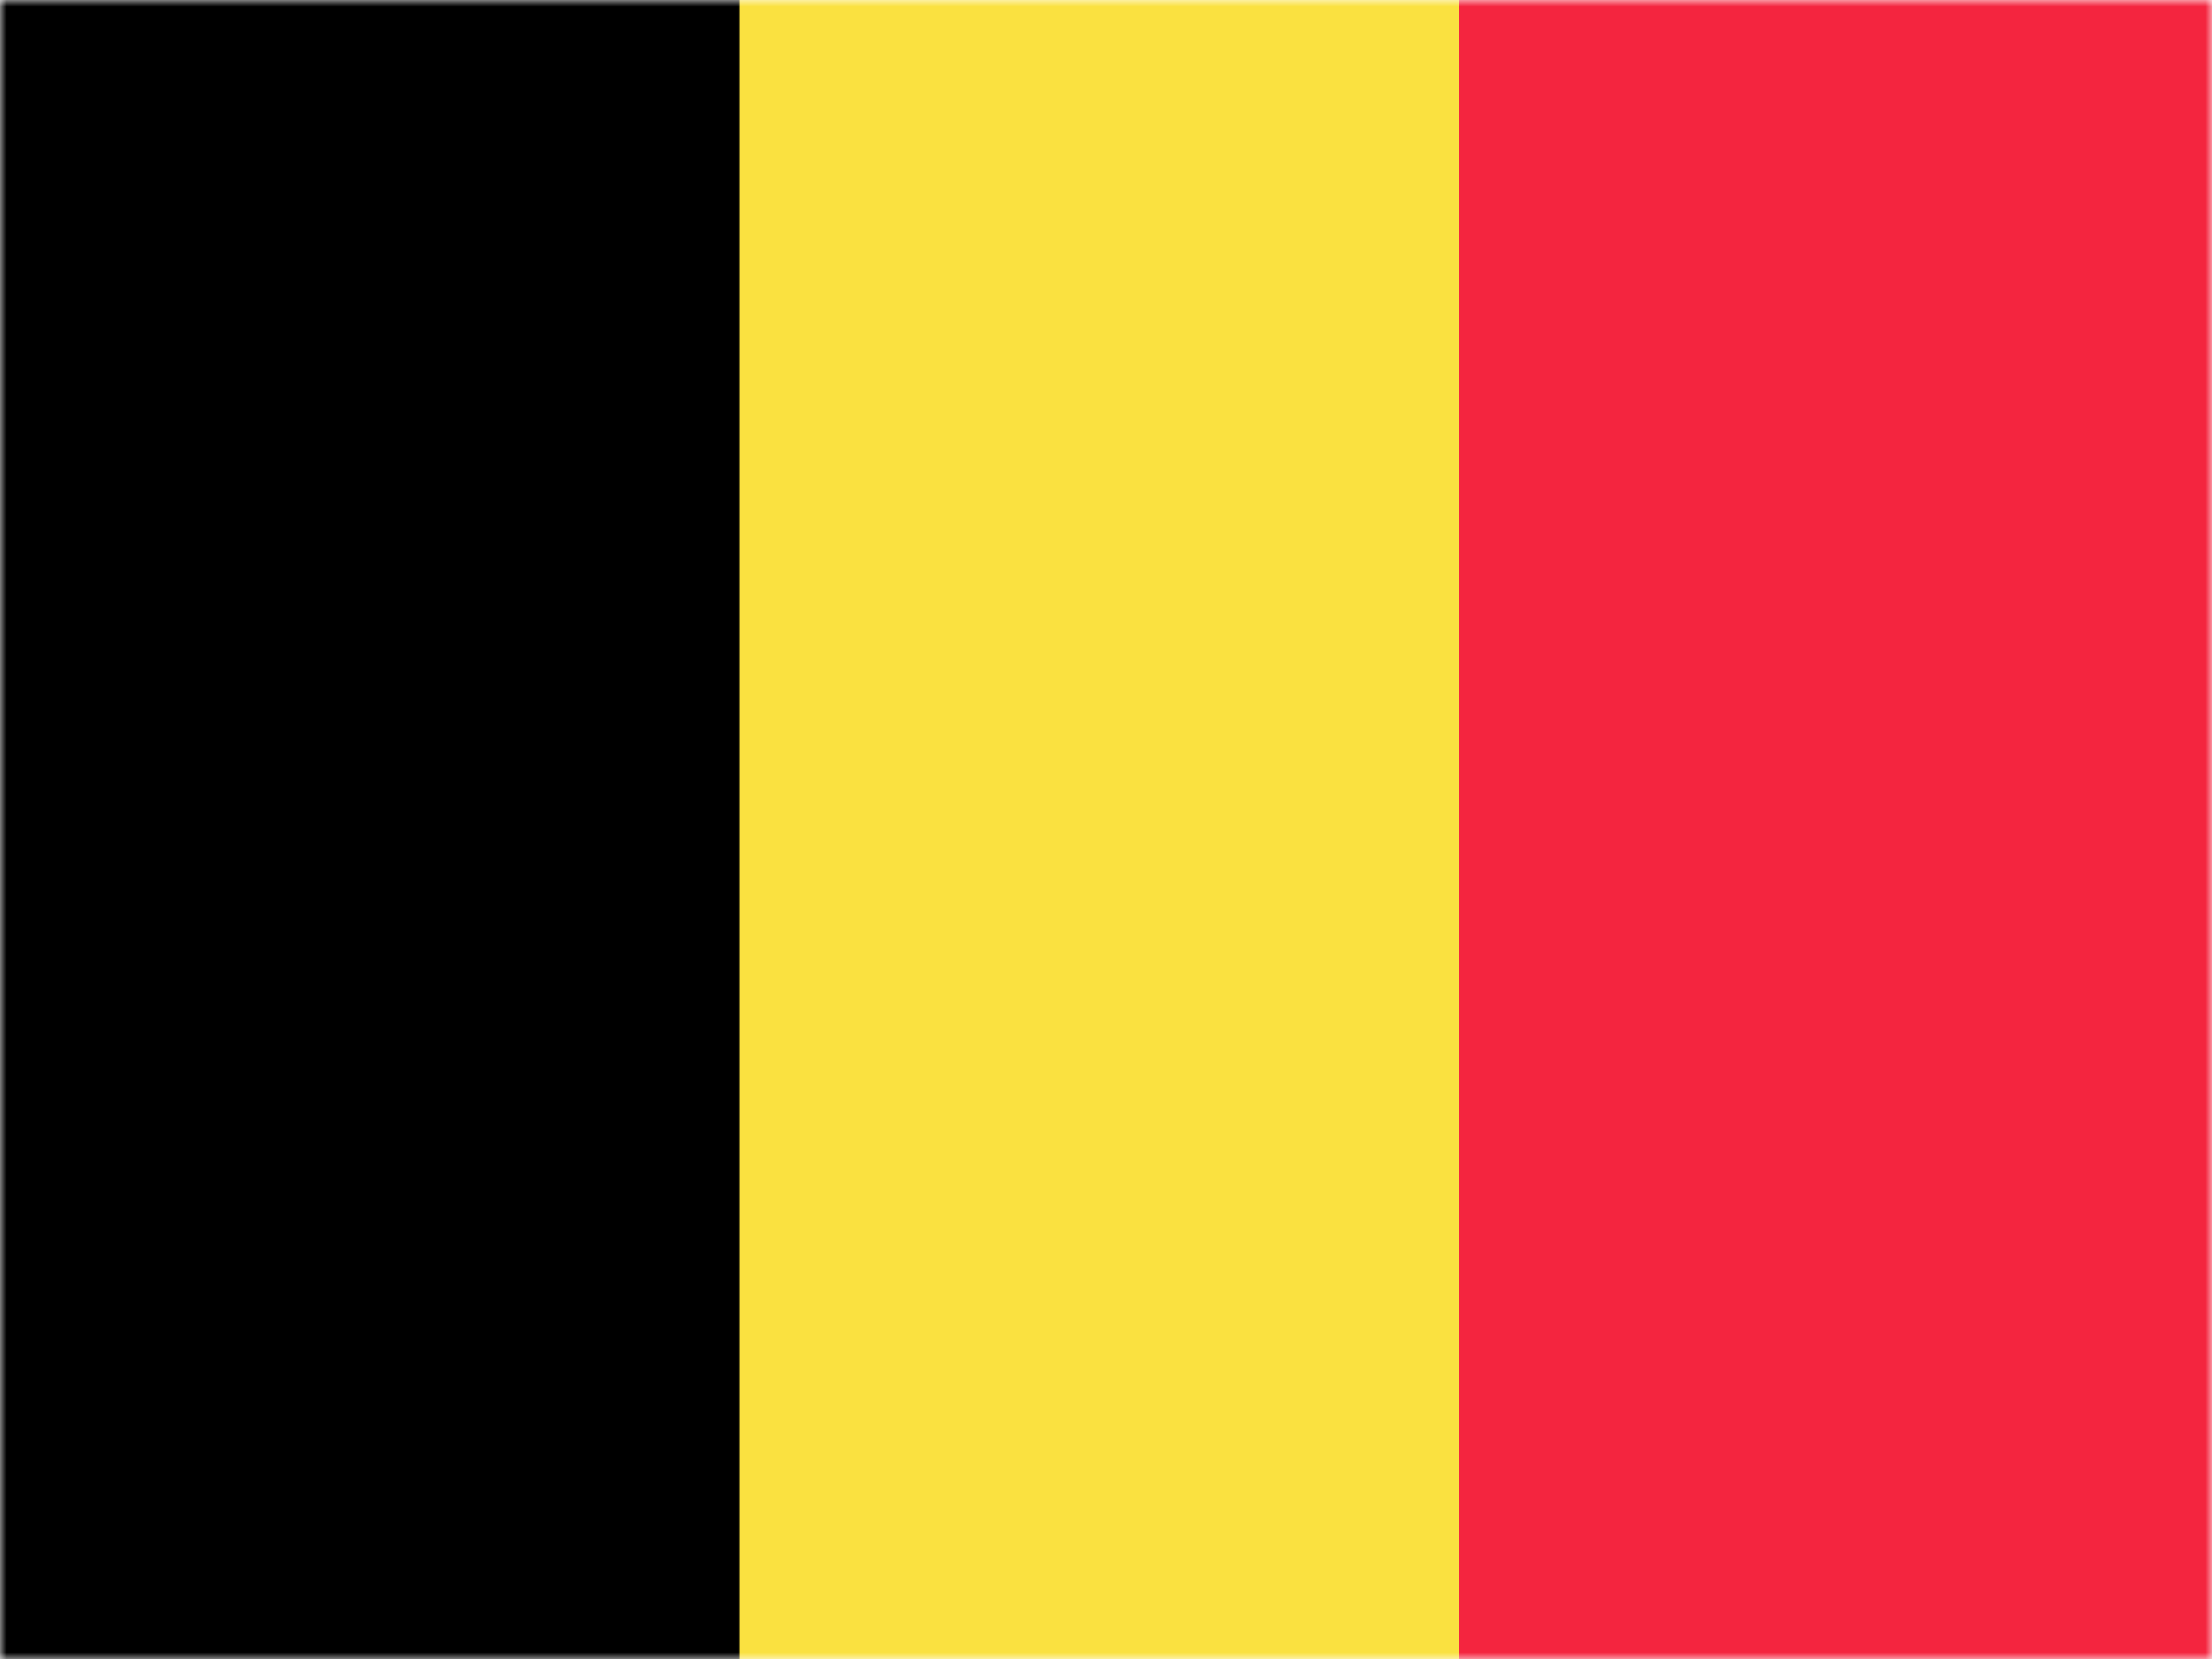 <svg width="168" height="126" viewBox="0 0 168 126" fill="none" xmlns="http://www.w3.org/2000/svg">
<mask id="mask0_745_5858" style="mask-type:alpha" maskUnits="userSpaceOnUse" x="0" y="0" width="168" height="126">
<rect width="168" height="126" fill="#D9D9D9"/>
</mask>
<g mask="url(#mask0_745_5858)">
<path d="M177.458 0H110.81V126H177.458V0Z" fill="#F4253F"/>
<path d="M110.81 0H44.16V126H110.81V0Z" fill="#FAE140"/>
<path d="M56.161 0H-10.488V126H56.161V0Z" fill="black"/>
</g>
</svg>

